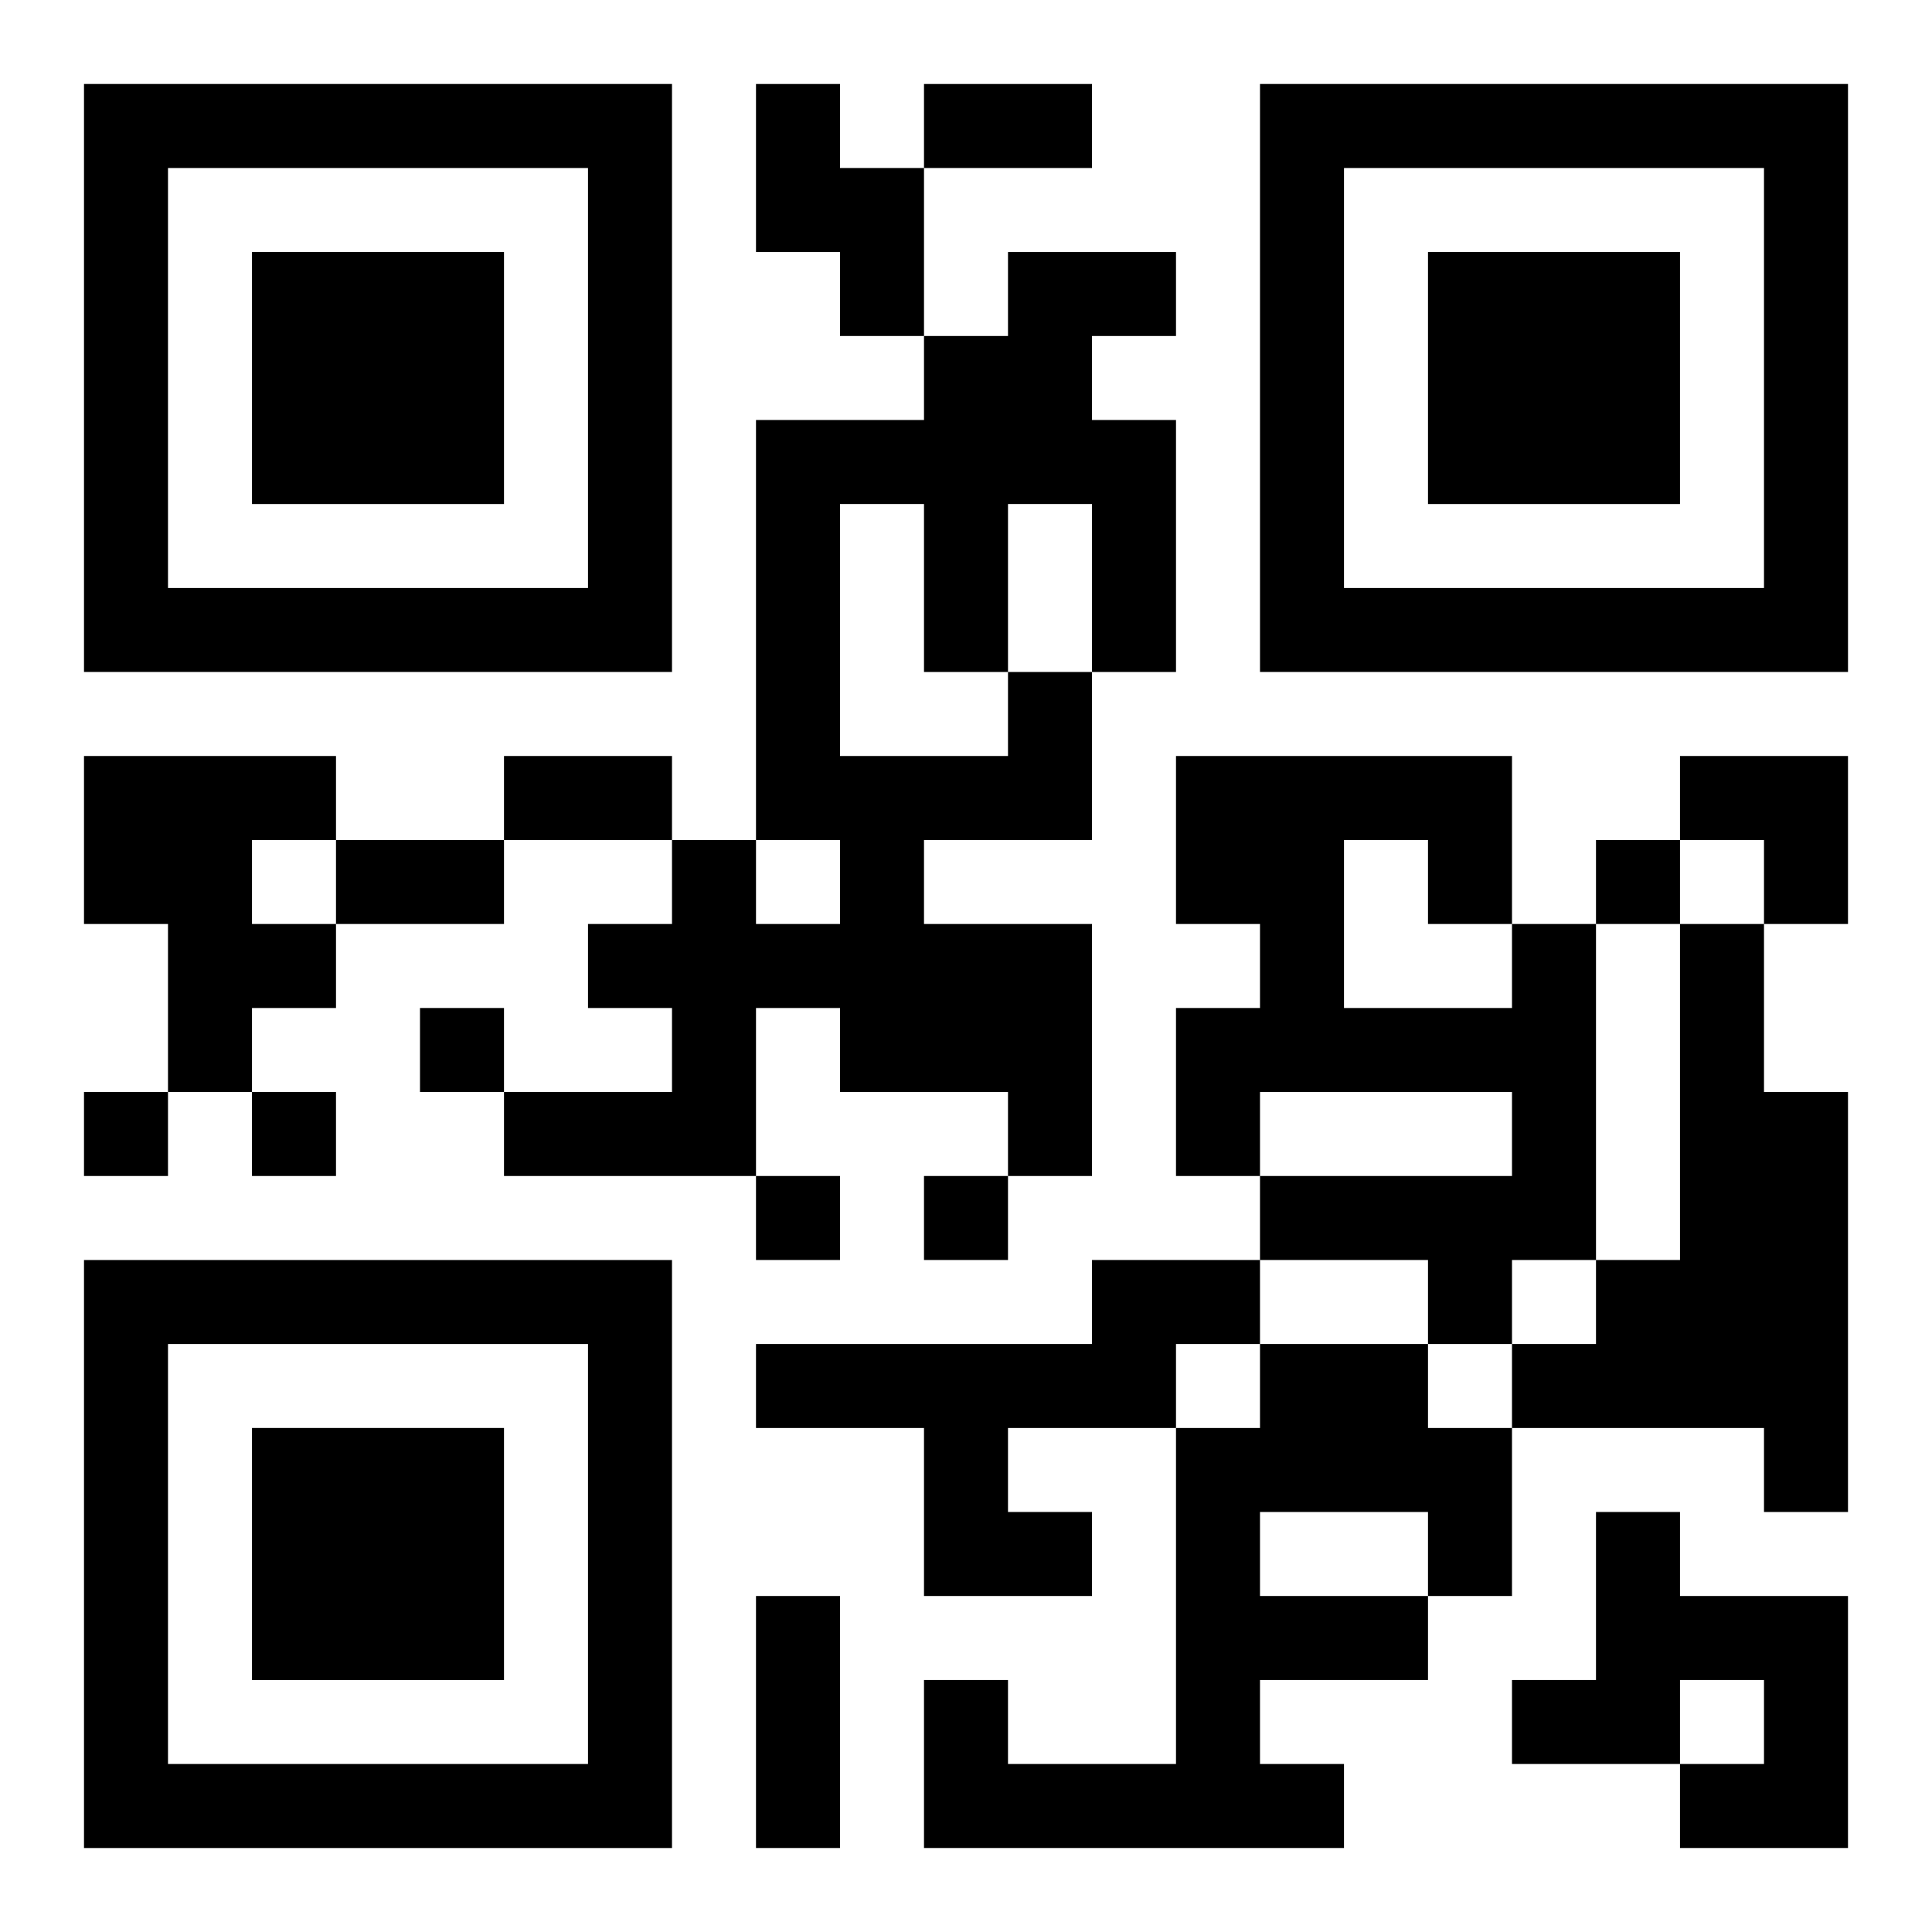 <?xml version="1.0" encoding="UTF-8"?>
<svg width="250" height="250" baseProfile="full" version="1.1" viewBox="-1 -1 23 23" xmlns="http://www.w3.org/2000/svg" xmlns:xlink="http://www.w3.org/1999/xlink"><symbol id="a"><path d="m0 7v7h7v-7h-7zm1 1h5v5h-5v-5zm1 1v3h3v-3h-3z"/></symbol><use y="-7" xlink:href="#a"/><use y="7" xlink:href="#a"/><use x="14" y="-7" xlink:href="#a"/><path d="m8 0h1v1h1v2h-1v-1h-1v-2m3 7h1v2h-2v1h2v3h-1v-1h-2v-1h-1v2h-3v-1h2v-1h-1v-1h1v-1h1v1h1v-1h-1v-5h2v-1h1v-1h2v1h-1v1h1v3h-1v-2h-1v2m-2-2v3h2v-1h-1v-2h-1m-9 3h3v1h-1v1h1v1h-1v1h-1v-2h-1v-2m17 2h1v4h-1v1h-1v-1h-2v-1h3v-1h-3v1h-1v-2h1v-1h-1v-2h4v2m-2-1v2h2v-1h-1v-1h-1m4 1h1v2h1v5h-1v-1h-3v-1h1v-1h1v-4m-7 4h2v1h-1v1h-2v1h1v1h-2v-2h-2v-1h4v-1m2 1h2v1h1v2h-1v1h-2v1h1v1h-5v-2h1v1h2v-4h1v-1m0 2v1h2v-1h-2m4 0h1v1h2v3h-2v-1h1v-1h-1v1h-2v-1h1v-2m0-8v1h1v-1h-1m-14 2v1h1v-1h-1m-4 1v1h1v-1h-1m2 0v1h1v-1h-1m6 1v1h1v-1h-1m2 0v1h1v-1h-1m0-13h2v1h-2v-1m-5 8h2v1h-2v-1m-2 1h2v1h-2v-1m5 9h1v3h-1v-3m11-10h2v2h-1v-1h-1z"/></svg>
